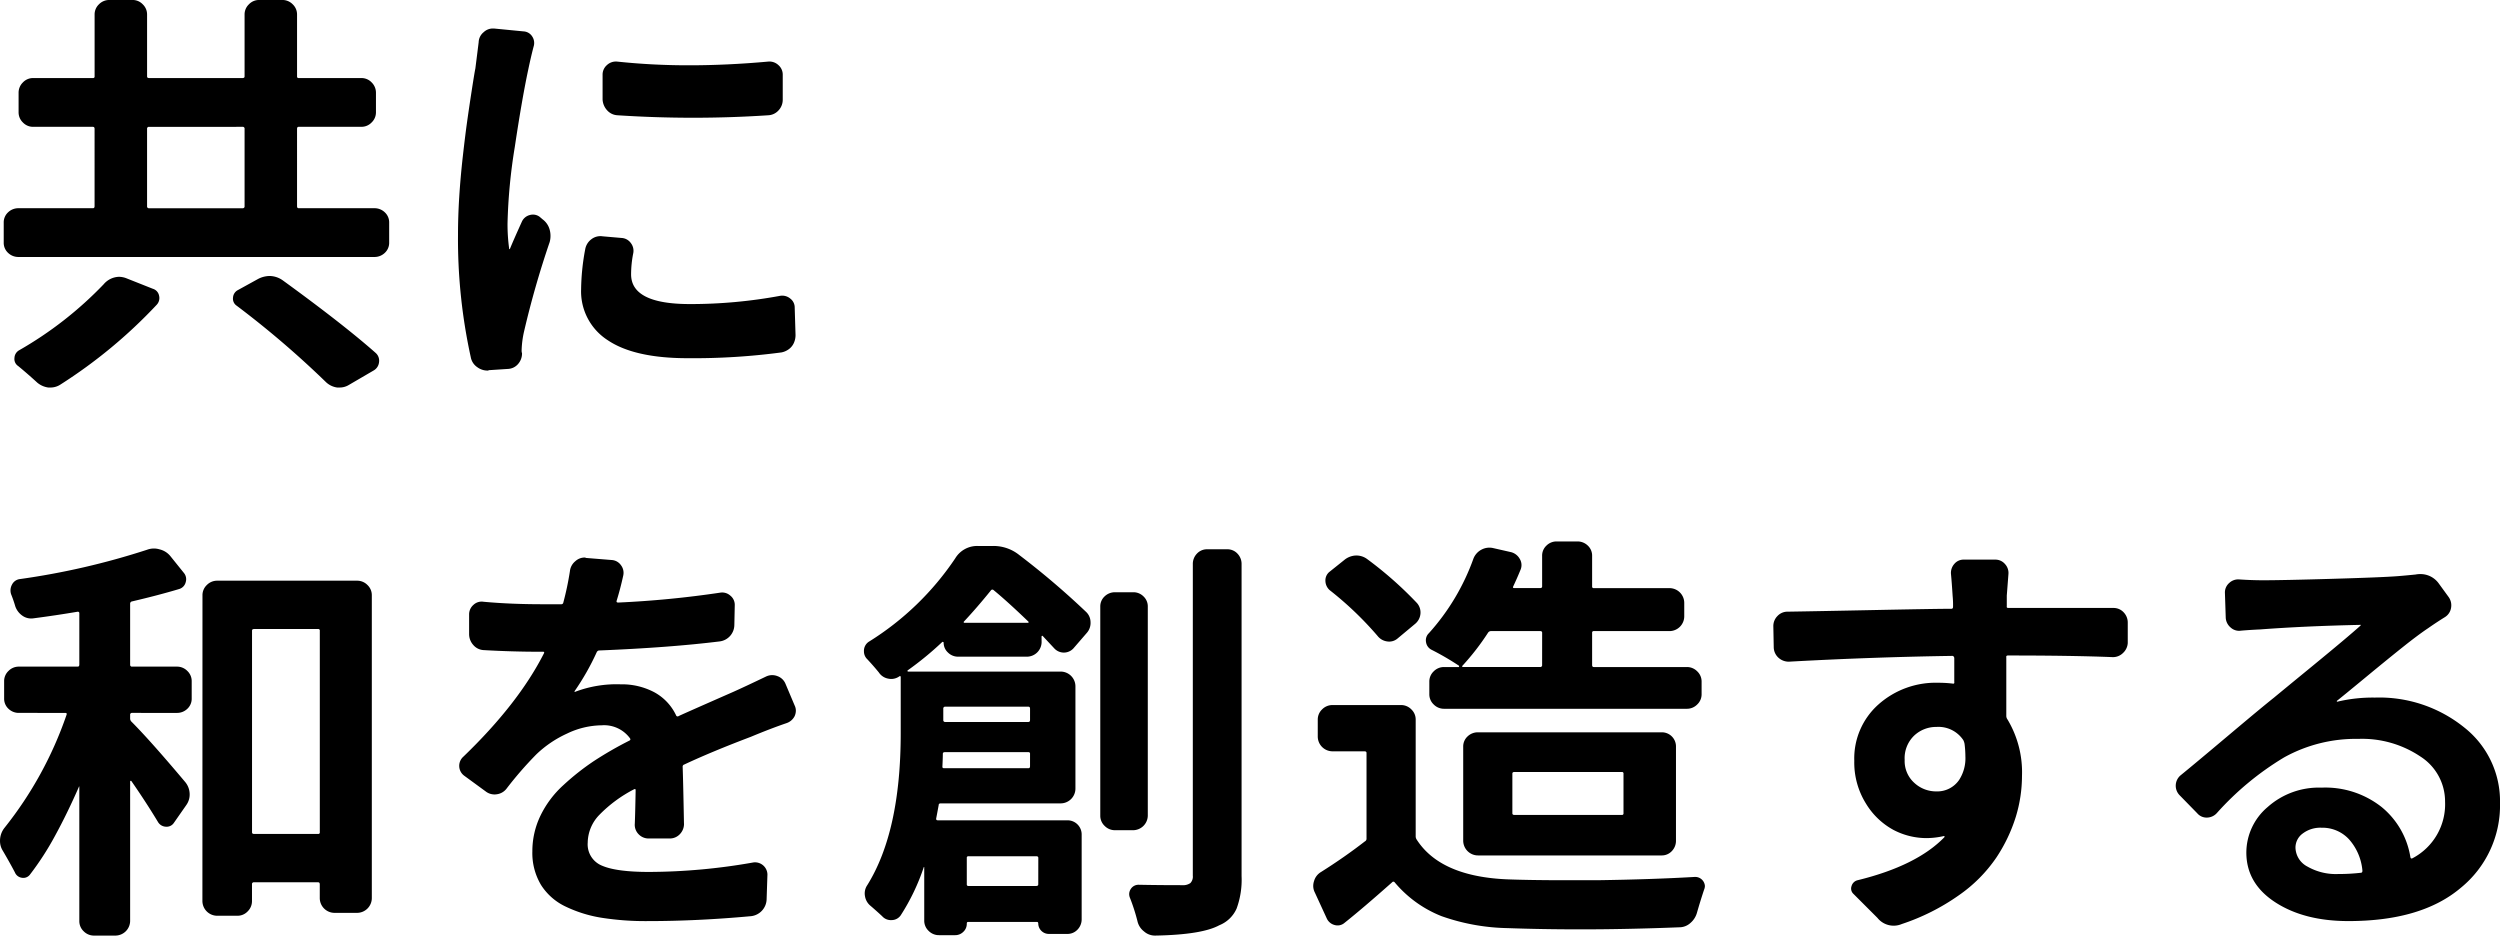 <svg xmlns="http://www.w3.org/2000/svg" width="413.659" height="154.805" viewBox="0 0 413.659 154.805">
  <path id="mainv-txt-01" d="M19.756-11.758a3.444,3.444,0,0,1,2.529-1.23,3.5,3.5,0,0,1,1.3.273l4.307,1.709a1.479,1.479,0,0,1,1.025,1.128,1.619,1.619,0,0,1-.41,1.538A82.622,82.622,0,0,1,12.578,4.854a3,3,0,0,1-1.641.479H10.6a3.571,3.571,0,0,1-1.846-.82q-1.641-1.5-3.145-2.734A1.387,1.387,0,0,1,4.99.444,1.526,1.526,0,0,1,5.742-.82,61.825,61.825,0,0,0,19.756-11.758ZM41.768-8.2a1.387,1.387,0,0,1-.615-1.333,1.5,1.5,0,0,1,.82-1.265l3.35-1.846a4.247,4.247,0,0,1,1.914-.479,3.841,3.841,0,0,1,2.188.752Q59.4-5.127,64.736-.41a1.707,1.707,0,0,1,.581,1.538,1.774,1.774,0,0,1-.923,1.4l-4.1,2.393a2.868,2.868,0,0,1-1.5.41h-.41a3.341,3.341,0,0,1-1.846-.889A155.8,155.8,0,0,0,41.768-8.2ZM27.275-37.8a.3.3,0,0,0-.342.342v12.783a.3.3,0,0,0,.342.342H42.725a.3.3,0,0,0,.342-.342V-37.461a.3.3,0,0,0-.342-.342ZM51.748-24.678q0,.342.273.342h12.51a2.435,2.435,0,0,1,1.743.684,2.262,2.262,0,0,1,.718,1.709v3.281a2.262,2.262,0,0,1-.718,1.709,2.435,2.435,0,0,1-1.743.684H5.674a2.435,2.435,0,0,1-1.743-.684,2.262,2.262,0,0,1-.718-1.709v-3.281a2.262,2.262,0,0,1,.718-1.709,2.435,2.435,0,0,1,1.743-.684h12.3q.273,0,.273-.342V-37.461q0-.342-.273-.342H8.066a2.3,2.3,0,0,1-1.675-.718A2.3,2.3,0,0,1,5.674-40.2v-3.213a2.373,2.373,0,0,1,.718-1.743,2.3,2.3,0,0,1,1.675-.718h9.912a.242.242,0,0,0,.273-.273V-56.4a2.3,2.3,0,0,1,.718-1.675,2.373,2.373,0,0,1,1.743-.718h3.828a2.3,2.3,0,0,1,1.675.718,2.3,2.3,0,0,1,.718,1.675v10.254q0,.273.342.273H42.725q.342,0,.342-.273V-56.4a2.3,2.3,0,0,1,.718-1.675,2.3,2.3,0,0,1,1.675-.718h3.828a2.373,2.373,0,0,1,1.743.718,2.3,2.3,0,0,1,.718,1.675v10.254a.242.242,0,0,0,.273.273H62.412a2.3,2.3,0,0,1,1.675.718,2.373,2.373,0,0,1,.718,1.743V-40.2a2.3,2.3,0,0,1-.718,1.675,2.3,2.3,0,0,1-1.675.718H52.021q-.273,0-.273.342Zm53.017-15.039a2.447,2.447,0,0,1-1.709-.82,2.85,2.85,0,0,1-.752-1.777v-4.1a2.08,2.08,0,0,1,.718-1.606A2.171,2.171,0,0,1,104.7-48.6a111.646,111.646,0,0,0,11.895.615q6.357,0,13.125-.615a2.172,2.172,0,0,1,1.675.581,2.08,2.08,0,0,1,.718,1.606v4.1a2.555,2.555,0,0,1-.684,1.777,2.447,2.447,0,0,1-1.709.82q-6.221.41-12.441.41T104.765-39.717ZM99.433-17.568a2.624,2.624,0,0,1,1.025-1.641,2.43,2.43,0,0,1,1.846-.479l3.145.273a2.012,2.012,0,0,1,1.538.854,2.077,2.077,0,0,1,.376,1.743,18.1,18.1,0,0,0-.342,3.418q0,4.922,9.707,4.922A81.31,81.31,0,0,0,131.7-9.844a2.073,2.073,0,0,1,1.641.444,1.848,1.848,0,0,1,.752,1.538l.137,4.512a3.163,3.163,0,0,1-.273,1.3,2.566,2.566,0,0,1-.82,1.025,3.007,3.007,0,0,1-1.23.547,110.052,110.052,0,0,1-15.518.957q-8.818,0-13.228-2.974a9.59,9.59,0,0,1-4.409-8.442A37.612,37.612,0,0,1,99.433-17.568ZM81.8-51.816a2.215,2.215,0,0,1,.82-1.641,2.2,2.2,0,0,1,1.5-.615h.205l4.922.479a1.788,1.788,0,0,1,1.4.82,1.945,1.945,0,0,1,.239,1.709q-.479,1.846-.889,3.828-1.025,4.785-2.222,12.783a90.57,90.57,0,0,0-1.2,12.646,29.57,29.57,0,0,0,.273,4.17.06.06,0,0,0,.068.068.06.06,0,0,0,.068-.068q.615-1.5,1.982-4.512a1.96,1.96,0,0,1,1.3-1.06,1.846,1.846,0,0,1,1.641.308l.479.41a3.134,3.134,0,0,1,1.162,1.709,3.717,3.717,0,0,1,.137,1.025,3.717,3.717,0,0,1-.137,1.025A152.075,152.075,0,0,0,89.316-3.965a15.822,15.822,0,0,0-.41,3.213,1.29,1.29,0,0,0,.068.41,2.632,2.632,0,0,1-.649,1.777,2.329,2.329,0,0,1-1.675.82l-3.145.205a.525.525,0,0,1-.205.068,2.832,2.832,0,0,1-1.709-.547A2.541,2.541,0,0,1,80.5.342a91.1,91.1,0,0,1-2.119-20.371q0-2.939.205-6.187t.581-6.6q.376-3.35.684-5.571t.786-5.332q.479-3.11.615-3.726Q81.659-50.654,81.8-51.816ZM24.473,59.17a.3.3,0,0,0-.342.342v.547a.739.739,0,0,0,.205.547q3.076,3.076,8.887,9.98a3.188,3.188,0,0,1,.752,1.88,3,3,0,0,1-.547,1.948l-2.051,2.939a1.426,1.426,0,0,1-1.3.649,1.592,1.592,0,0,1-1.3-.718Q26.8,74,24.336,70.449a.112.112,0,0,0-.137-.034.109.109,0,0,0-.068.1V93.623a2.453,2.453,0,0,1-2.393,2.393H18.184A2.373,2.373,0,0,1,16.44,95.3a2.3,2.3,0,0,1-.718-1.675V71.406q0-.068-.034-.068t-.034.068q-1.914,4.375-3.931,8.066a47.766,47.766,0,0,1-4.2,6.494,1.37,1.37,0,0,1-1.333.479,1.454,1.454,0,0,1-1.128-.889Q4.238,83.984,3.076,82A3,3,0,0,1,2.6,80.361a3.444,3.444,0,0,1,.752-2.187A62.457,62.457,0,0,0,13.6,59.512q.137-.342-.205-.342H5.742A2.435,2.435,0,0,1,4,58.486a2.262,2.262,0,0,1-.718-1.709V53.906A2.3,2.3,0,0,1,4,52.231a2.373,2.373,0,0,1,1.743-.718h9.707q.273,0,.273-.342V42.7a.242.242,0,0,0-.273-.273q-3.623.615-7.314,1.094a2.509,2.509,0,0,1-1.846-.444,3.13,3.13,0,0,1-1.162-1.538,20.554,20.554,0,0,0-.684-1.982,1.985,1.985,0,0,1,.137-1.606,1.675,1.675,0,0,1,1.3-.923,122.886,122.886,0,0,0,21.055-4.854,3.282,3.282,0,0,1,1.162-.205,3.249,3.249,0,0,1,.889.137,3.283,3.283,0,0,1,1.777,1.094L33.018,36a1.63,1.63,0,0,1,.308,1.538,1.561,1.561,0,0,1-1.06,1.128q-3.418,1.025-7.793,2.051a.38.38,0,0,0-.342.41V51.172a.3.3,0,0,0,.342.342h7.383a2.373,2.373,0,0,1,1.743.718,2.3,2.3,0,0,1,.718,1.675v2.871a2.262,2.262,0,0,1-.718,1.709,2.435,2.435,0,0,1-1.743.684ZM44.3,78.926q0,.273.342.273h10.6a.242.242,0,0,0,.273-.273V45.566a.242.242,0,0,0-.273-.273h-10.6q-.342,0-.342.273Zm-8.2-39.238a2.3,2.3,0,0,1,.718-1.675,2.373,2.373,0,0,1,1.743-.718H61.66a2.373,2.373,0,0,1,1.743.718,2.3,2.3,0,0,1,.718,1.675V89.795a2.451,2.451,0,0,1-2.461,2.461H57.969a2.451,2.451,0,0,1-2.461-2.461V87.539q0-.342-.273-.342h-10.6a.3.3,0,0,0-.342.342v2.734a2.373,2.373,0,0,1-.718,1.743,2.3,2.3,0,0,1-1.675.718h-3.35a2.451,2.451,0,0,1-2.461-2.461Zm79.677,37.8a2.435,2.435,0,0,1-.684,1.743,2.262,2.262,0,0,1-1.709.718H109.96a2.262,2.262,0,0,1-1.709-.718,2.207,2.207,0,0,1-.615-1.743q.068-1.641.137-5.537,0-.273-.273-.137a22.29,22.29,0,0,0-5.742,4.238,6.718,6.718,0,0,0-1.914,4.58,3.8,3.8,0,0,0,2.393,3.828q2.393,1.025,7.725,1.025a100,100,0,0,0,17.295-1.572,2.059,2.059,0,0,1,2.324,1.982l-.137,4.17a2.9,2.9,0,0,1-2.529,2.734q-8.887.82-17.158.82a46.619,46.619,0,0,1-7.588-.547A21.625,21.625,0,0,1,96.22,91.23a9.732,9.732,0,0,1-4.1-3.589,10.285,10.285,0,0,1-1.436-5.571,13.525,13.525,0,0,1,1.333-5.879A16.553,16.553,0,0,1,95.844,71.1a40.66,40.66,0,0,1,5.024-3.965,60.479,60.479,0,0,1,5.879-3.384q.273-.137.068-.41a5.312,5.312,0,0,0-4.648-2.119,13.561,13.561,0,0,0-5.742,1.367,18.287,18.287,0,0,0-5.059,3.418,60.46,60.46,0,0,0-4.99,5.742,2.429,2.429,0,0,1-1.606.889,2.374,2.374,0,0,1-1.812-.479l-3.555-2.6a2.025,2.025,0,0,1-.137-3.145q9.092-8.75,13.33-17.09.137-.273-.137-.273h-.547q-4.58,0-9.3-.273a2.4,2.4,0,0,1-1.709-.854,2.679,2.679,0,0,1-.684-1.812V42.9a2.08,2.08,0,0,1,.718-1.606,1.969,1.969,0,0,1,1.675-.513q4.443.41,9.775.41h3.076a.323.323,0,0,0,.342-.273,48.689,48.689,0,0,0,1.094-5.2,2.455,2.455,0,0,1,.889-1.641,2.281,2.281,0,0,1,1.572-.615.525.525,0,0,1,.205.068l4.238.342a2.012,2.012,0,0,1,1.538.854,2.077,2.077,0,0,1,.376,1.743q-.479,2.188-1.094,4.17-.068.273.273.273a164.288,164.288,0,0,0,16.885-1.641,2.015,2.015,0,0,1,1.641.479,1.942,1.942,0,0,1,.752,1.572l-.068,3.281a2.771,2.771,0,0,1-2.393,2.734q-8.271,1.025-19.893,1.5a.49.49,0,0,0-.479.273,41.229,41.229,0,0,1-3.691,6.494l.034.068q.034.068.1,0a19.325,19.325,0,0,1,7.52-1.23,11.424,11.424,0,0,1,5.537,1.3,8.431,8.431,0,0,1,3.623,3.828.27.27,0,0,0,.41.137q.068-.068,9.092-4.033,1.982-.889,5.4-2.529a2.356,2.356,0,0,1,1.846-.068,2.264,2.264,0,0,1,1.367,1.3l1.5,3.555a1.959,1.959,0,0,1,.205.889,2.269,2.269,0,0,1-.205.889,2.328,2.328,0,0,1-1.367,1.162q-2.6.889-5.879,2.256-6.494,2.461-11.006,4.58a.366.366,0,0,0-.273.41Q115.634,70.244,115.771,77.49Zm46.318-33.428a.112.112,0,0,0-.034.137.109.109,0,0,0,.1.068h10.527a.109.109,0,0,0,.1-.068.112.112,0,0,0-.034-.137q-3.486-3.35-5.742-5.2a.3.3,0,0,0-.479.068Q164.207,41.807,162.088,44.063Zm10.938,14.424q0-.342-.273-.342h-13.74a.3.3,0,0,0-.342.342v1.846a.3.3,0,0,0,.342.342h13.74q.273,0,.273-.342Zm-14.492,9.5q-.068.342.273.342h13.945q.273,0,.273-.342V65.938a.242.242,0,0,0-.273-.273H158.944q-.342,0-.342.273Q158.6,66.689,158.534,67.988Zm15.859,15.176q0-.273-.342-.273H162.84a.242.242,0,0,0-.273.273v4.375a.242.242,0,0,0,.273.273h11.211q.342,0,.342-.273Zm.547-35.684a2.453,2.453,0,0,1-2.393,2.393H161.131a2.352,2.352,0,0,1-1.675-.684,2.186,2.186,0,0,1-.718-1.641.109.109,0,0,0-.068-.1.3.3,0,0,0-.137-.034,52.709,52.709,0,0,1-5.742,4.717.112.112,0,0,0-.034.137.109.109,0,0,0,.1.068h25.225a2.451,2.451,0,0,1,2.461,2.461V71.68a2.451,2.451,0,0,1-2.461,2.461H158.26q-.342,0-.342.273-.273,1.5-.41,2.188-.068.342.273.342h21.4a2.336,2.336,0,0,1,2.393,2.393V93.281a2.435,2.435,0,0,1-.684,1.743,2.262,2.262,0,0,1-1.709.718H176.1a1.752,1.752,0,0,1-1.709-1.709q0-.273-.205-.273H162.772q-.205,0-.205.273a1.8,1.8,0,0,1-.581,1.367,1.889,1.889,0,0,1-1.333.547h-2.666a2.373,2.373,0,0,1-1.743-.718,2.3,2.3,0,0,1-.718-1.675V84.736q0-.068-.034-.068h-.034a35.229,35.229,0,0,1-3.828,8,1.846,1.846,0,0,1-1.5.786,1.922,1.922,0,0,1-1.572-.649q-.957-.889-1.914-1.709a2.569,2.569,0,0,1-.923-1.606,2.413,2.413,0,0,1,.376-1.812q5.537-8.887,5.537-25.156V53.291q0-.342-.273-.137a2.3,2.3,0,0,1-1.812.342,2.348,2.348,0,0,1-1.538-1.025q-.889-1.094-1.914-2.187a1.774,1.774,0,0,1-.547-1.3,1.8,1.8,0,0,1,.889-1.641A47.148,47.148,0,0,0,160.653,33.6a4.231,4.231,0,0,1,3.691-2.051h2.6a6.792,6.792,0,0,1,4.307,1.5,131.845,131.845,0,0,1,11.006,9.365,2.361,2.361,0,0,1,.786,1.743,2.473,2.473,0,0,1-.649,1.812L180.2,48.506a2.15,2.15,0,0,1-3.145,0l-1.914-2.051a.112.112,0,0,0-.137-.034q-.068.034-.068.171Zm15.176-8.271a2.352,2.352,0,0,1,1.675.684,2.262,2.262,0,0,1,.718,1.709v34.59a2.453,2.453,0,0,1-2.393,2.393h-3.008a2.373,2.373,0,0,1-1.743-.718,2.3,2.3,0,0,1-.718-1.675V41.6a2.262,2.262,0,0,1,.718-1.709,2.435,2.435,0,0,1,1.743-.684Zm9.844-4.648a2.435,2.435,0,0,1,.684-1.743,2.262,2.262,0,0,1,1.709-.718h3.281a2.262,2.262,0,0,1,1.709.718,2.435,2.435,0,0,1,.684,1.743V86.172a13.867,13.867,0,0,1-.82,5.366,5.267,5.267,0,0,1-2.871,2.769q-2.871,1.572-10.6,1.709h-.068a2.722,2.722,0,0,1-1.777-.684,2.953,2.953,0,0,1-1.094-1.709,31.086,31.086,0,0,0-1.23-3.828,1.679,1.679,0,0,1-.137-.615,1.571,1.571,0,0,1,.273-.889,1.505,1.505,0,0,1,1.3-.684q3.281.068,7.178.068a2.146,2.146,0,0,0,1.367-.342,1.536,1.536,0,0,0,.41-1.23Zm57.8,11.348q0-.273-.342-.273h-8.135a.591.591,0,0,0-.479.273,40.779,40.779,0,0,1-4.238,5.469.112.112,0,0,0-.034.137q.034.068.171.068H257.42a.3.3,0,0,0,.342-.342ZM239.1,53.975a2.3,2.3,0,0,1,.718-1.675,2.373,2.373,0,0,1,1.743-.718h2.393a.06.06,0,0,0,.068-.068v-.137a44.652,44.652,0,0,0-4.58-2.666,1.669,1.669,0,0,1-.889-1.265,1.612,1.612,0,0,1,.479-1.47A37.062,37.062,0,0,0,246.414,33.6a2.857,2.857,0,0,1,1.3-1.436,2.772,2.772,0,0,1,1.914-.273l3.008.684a2.309,2.309,0,0,1,1.436,1.128,1.966,1.966,0,0,1,.137,1.743q-.615,1.5-1.23,2.8-.137.273.205.273h4.238q.342,0,.342-.273V33.193a2.262,2.262,0,0,1,.718-1.709,2.352,2.352,0,0,1,1.675-.684h3.418a2.435,2.435,0,0,1,1.743.684,2.262,2.262,0,0,1,.718,1.709v5.059a.242.242,0,0,0,.273.273h12.51a2.451,2.451,0,0,1,2.461,2.461v2.188a2.451,2.451,0,0,1-2.461,2.461h-12.51a.242.242,0,0,0-.273.273V51.24q0,.342.273.342h15.381a2.373,2.373,0,0,1,1.743.718,2.3,2.3,0,0,1,.718,1.675v2.119a2.3,2.3,0,0,1-.718,1.675,2.373,2.373,0,0,1-1.743.718H241.56a2.373,2.373,0,0,1-1.743-.718,2.3,2.3,0,0,1-.718-1.675Zm14.082,14.971q-.342,0-.342.273v6.563q0,.273.342.273h17.773a.242.242,0,0,0,.273-.273V69.219a.242.242,0,0,0-.273-.273ZM279.91,80.293a2.435,2.435,0,0,1-.684,1.743,2.262,2.262,0,0,1-1.709.718H247.166a2.451,2.451,0,0,1-2.461-2.461V64.775a2.262,2.262,0,0,1,.718-1.709,2.435,2.435,0,0,1,1.743-.684h30.352a2.336,2.336,0,0,1,2.393,2.393ZM237.048,40.986a2.359,2.359,0,0,1,.581,1.812,2.449,2.449,0,0,1-.923,1.675l-2.871,2.393a2.118,2.118,0,0,1-1.709.479,2.4,2.4,0,0,1-1.572-.889,55.786,55.786,0,0,0-7.93-7.588,2.094,2.094,0,0,1-.718-1.538,1.815,1.815,0,0,1,.718-1.538l2.393-1.914a3.228,3.228,0,0,1,1.914-.752H227a3,3,0,0,1,1.846.615A62.152,62.152,0,0,1,237.048,40.986Zm-2.666,16.885a2.373,2.373,0,0,1,1.743.718,2.3,2.3,0,0,1,.718,1.675V79.541a.972.972,0,0,0,.137.547q3.965,6.221,15.244,6.631,3.828.137,9.3.137h5.4q9.16-.137,16.133-.547a1.613,1.613,0,0,1,1.641,1.5,1.679,1.679,0,0,1-.137.615q-.615,1.846-1.162,3.76a3.457,3.457,0,0,1-1.094,1.743,2.73,2.73,0,0,1-1.846.718q-8.682.342-16.338.342-6.357,0-12.031-.205A34.6,34.6,0,0,1,241.116,92.8a19.428,19.428,0,0,1-7.759-5.605.256.256,0,0,0-.41,0q-4.854,4.307-7.861,6.7a1.748,1.748,0,0,1-1.641.376,1.96,1.96,0,0,1-1.3-1.06l-1.982-4.307a2.427,2.427,0,0,1-.273-1.094,2.581,2.581,0,0,1,.137-.82,2.54,2.54,0,0,1,1.162-1.5q3.9-2.461,7.246-5.059a.49.49,0,0,0,.273-.479V65.8q0-.273-.342-.273H223.1a2.451,2.451,0,0,1-2.461-2.461v-2.8a2.3,2.3,0,0,1,.718-1.675,2.373,2.373,0,0,1,1.743-.718Zm83.368,9.092a4.852,4.852,0,0,0,1.572,3.76,5.3,5.3,0,0,0,3.691,1.436,4.371,4.371,0,0,0,3.76-1.914,6.586,6.586,0,0,0,1.025-3.9,16.583,16.583,0,0,0-.137-2.051,2.439,2.439,0,0,0-.205-.615,4.94,4.94,0,0,0-4.443-2.187,5.3,5.3,0,0,0-3.691,1.436A5.185,5.185,0,0,0,317.751,66.963Zm31.855-25.156h2.666a2.262,2.262,0,0,1,1.709.718,2.435,2.435,0,0,1,.684,1.743v3.35a2.439,2.439,0,0,1-.786,1.641,2.352,2.352,0,0,1-1.675.684q-6.7-.273-17.363-.273-.342,0-.273.342v9.639a1,1,0,0,0,.205.615,16.985,16.985,0,0,1,2.393,9.3,23.342,23.342,0,0,1-1.025,6.8,26.275,26.275,0,0,1-3.213,6.733,24.118,24.118,0,0,1-6.221,6.255,35.88,35.88,0,0,1-9.434,4.751,3.435,3.435,0,0,1-4.033-1.025l-3.965-3.965a1.2,1.2,0,0,1-.308-1.3,1.36,1.36,0,0,1,.991-.957q9.775-2.393,14.355-7.109a.112.112,0,0,0,.034-.137.11.11,0,0,0-.1-.068,12.96,12.96,0,0,1-2.871.342,11.783,11.783,0,0,1-5.5-1.367,12.03,12.03,0,0,1-4.546-4.375,12.831,12.831,0,0,1-1.914-7.041,11.952,11.952,0,0,1,4-9.331,14.248,14.248,0,0,1,9.878-3.589,19.363,19.363,0,0,1,2.393.137q.342.068.273-.273V50.078q-.068-.342-.342-.342-13.4.205-27,.957a2.506,2.506,0,0,1-1.743-.649,2.382,2.382,0,0,1-.786-1.675l-.068-3.555a2.352,2.352,0,0,1,.684-1.675,2.262,2.262,0,0,1,1.709-.718q4.443-.068,14.458-.273t12.612-.205q.273,0,.273-.342a15.024,15.024,0,0,0-.068-1.777q-.137-2.187-.273-3.623a2.234,2.234,0,0,1,.547-1.675,1.978,1.978,0,0,1,1.572-.718h5.2a2.08,2.08,0,0,1,1.606.718,2.172,2.172,0,0,1,.581,1.675l-.273,3.555v1.777q-.068.273.273.273h14.7ZM389.46,85.83a32.833,32.833,0,0,0,3.76-.205q.273,0,.273-.342a8.938,8.938,0,0,0-2.222-5.2,6,6,0,0,0-4.546-1.914,4.827,4.827,0,0,0-3.11.957,2.884,2.884,0,0,0-1.2,2.324A3.627,3.627,0,0,0,384.4,84.6,9.452,9.452,0,0,0,389.46,85.83ZM402.311,36.27a3.478,3.478,0,0,1,.684-.068,3.707,3.707,0,0,1,3.145,1.572l1.641,2.256a2.35,2.35,0,0,1,.376,1.777,2.208,2.208,0,0,1-.991,1.5q-1.436.889-2.8,1.846-1.641,1.094-4.17,3.11t-6.255,5.093q-3.726,3.076-4.683,3.828v.068a.06.06,0,0,0,.068.068,25.209,25.209,0,0,1,6.221-.684,22.386,22.386,0,0,1,14.766,4.922,15.537,15.537,0,0,1,5.947,12.51,17.6,17.6,0,0,1-6.494,14.048q-6.494,5.5-18.594,5.5-7.314,0-12.1-3.11t-4.785-8.237a9.887,9.887,0,0,1,3.521-7.52,12.726,12.726,0,0,1,8.921-3.213,15.033,15.033,0,0,1,9.946,3.213,13.443,13.443,0,0,1,4.751,8.271q.068.342.342.205a10.086,10.086,0,0,0,5.4-9.365,8.819,8.819,0,0,0-4.1-7.485,17.3,17.3,0,0,0-10.254-2.905,24.417,24.417,0,0,0-12.3,3.076,48.189,48.189,0,0,0-11.074,9.16,2.257,2.257,0,0,1-1.641.786,2.035,2.035,0,0,1-1.641-.718l-2.939-3.008a2.247,2.247,0,0,1,.205-3.281q2.188-1.777,7.827-6.528t7.622-6.323q.82-.684,6.528-5.366t7.759-6.528q.068,0,.034-.1t-.1-.034q-9.3.205-16.475.752-1.572.068-3.213.205a2.062,2.062,0,0,1-1.709-.513,2.266,2.266,0,0,1-.82-1.606l-.137-4.17a2.08,2.08,0,0,1,.718-1.606,2.171,2.171,0,0,1,1.675-.581q2.051.137,3.9.137,3.281,0,11.484-.239t10.869-.444Q401.013,36.406,402.311,36.27Z" transform="translate(-2.598 58.789)"/>
</svg>
